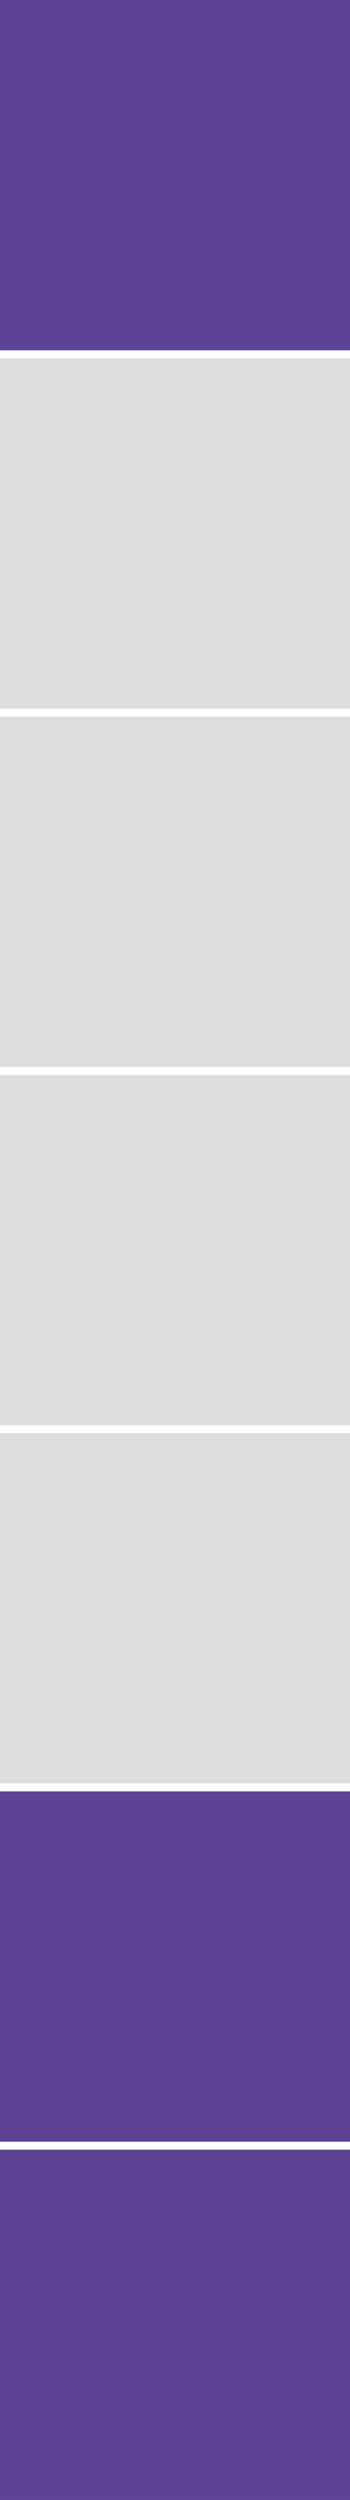 <?xml version="1.0" encoding="UTF-8"?> <svg xmlns="http://www.w3.org/2000/svg" width="44" height="314" viewBox="0 0 44 314" fill="none"><rect width="44" height="44" fill="#5D4295"></rect><rect y="45" width="44" height="44" fill="#DEDEDE"></rect><rect y="90" width="44" height="44" fill="#DEDEDE"></rect><rect y="135" width="44" height="44" fill="#DEDEDE"></rect><rect y="180" width="44" height="44" fill="#DEDEDE"></rect><rect y="225" width="44" height="44" fill="#5D4295"></rect><rect y="270" width="44" height="44" fill="#5D4295"></rect></svg> 